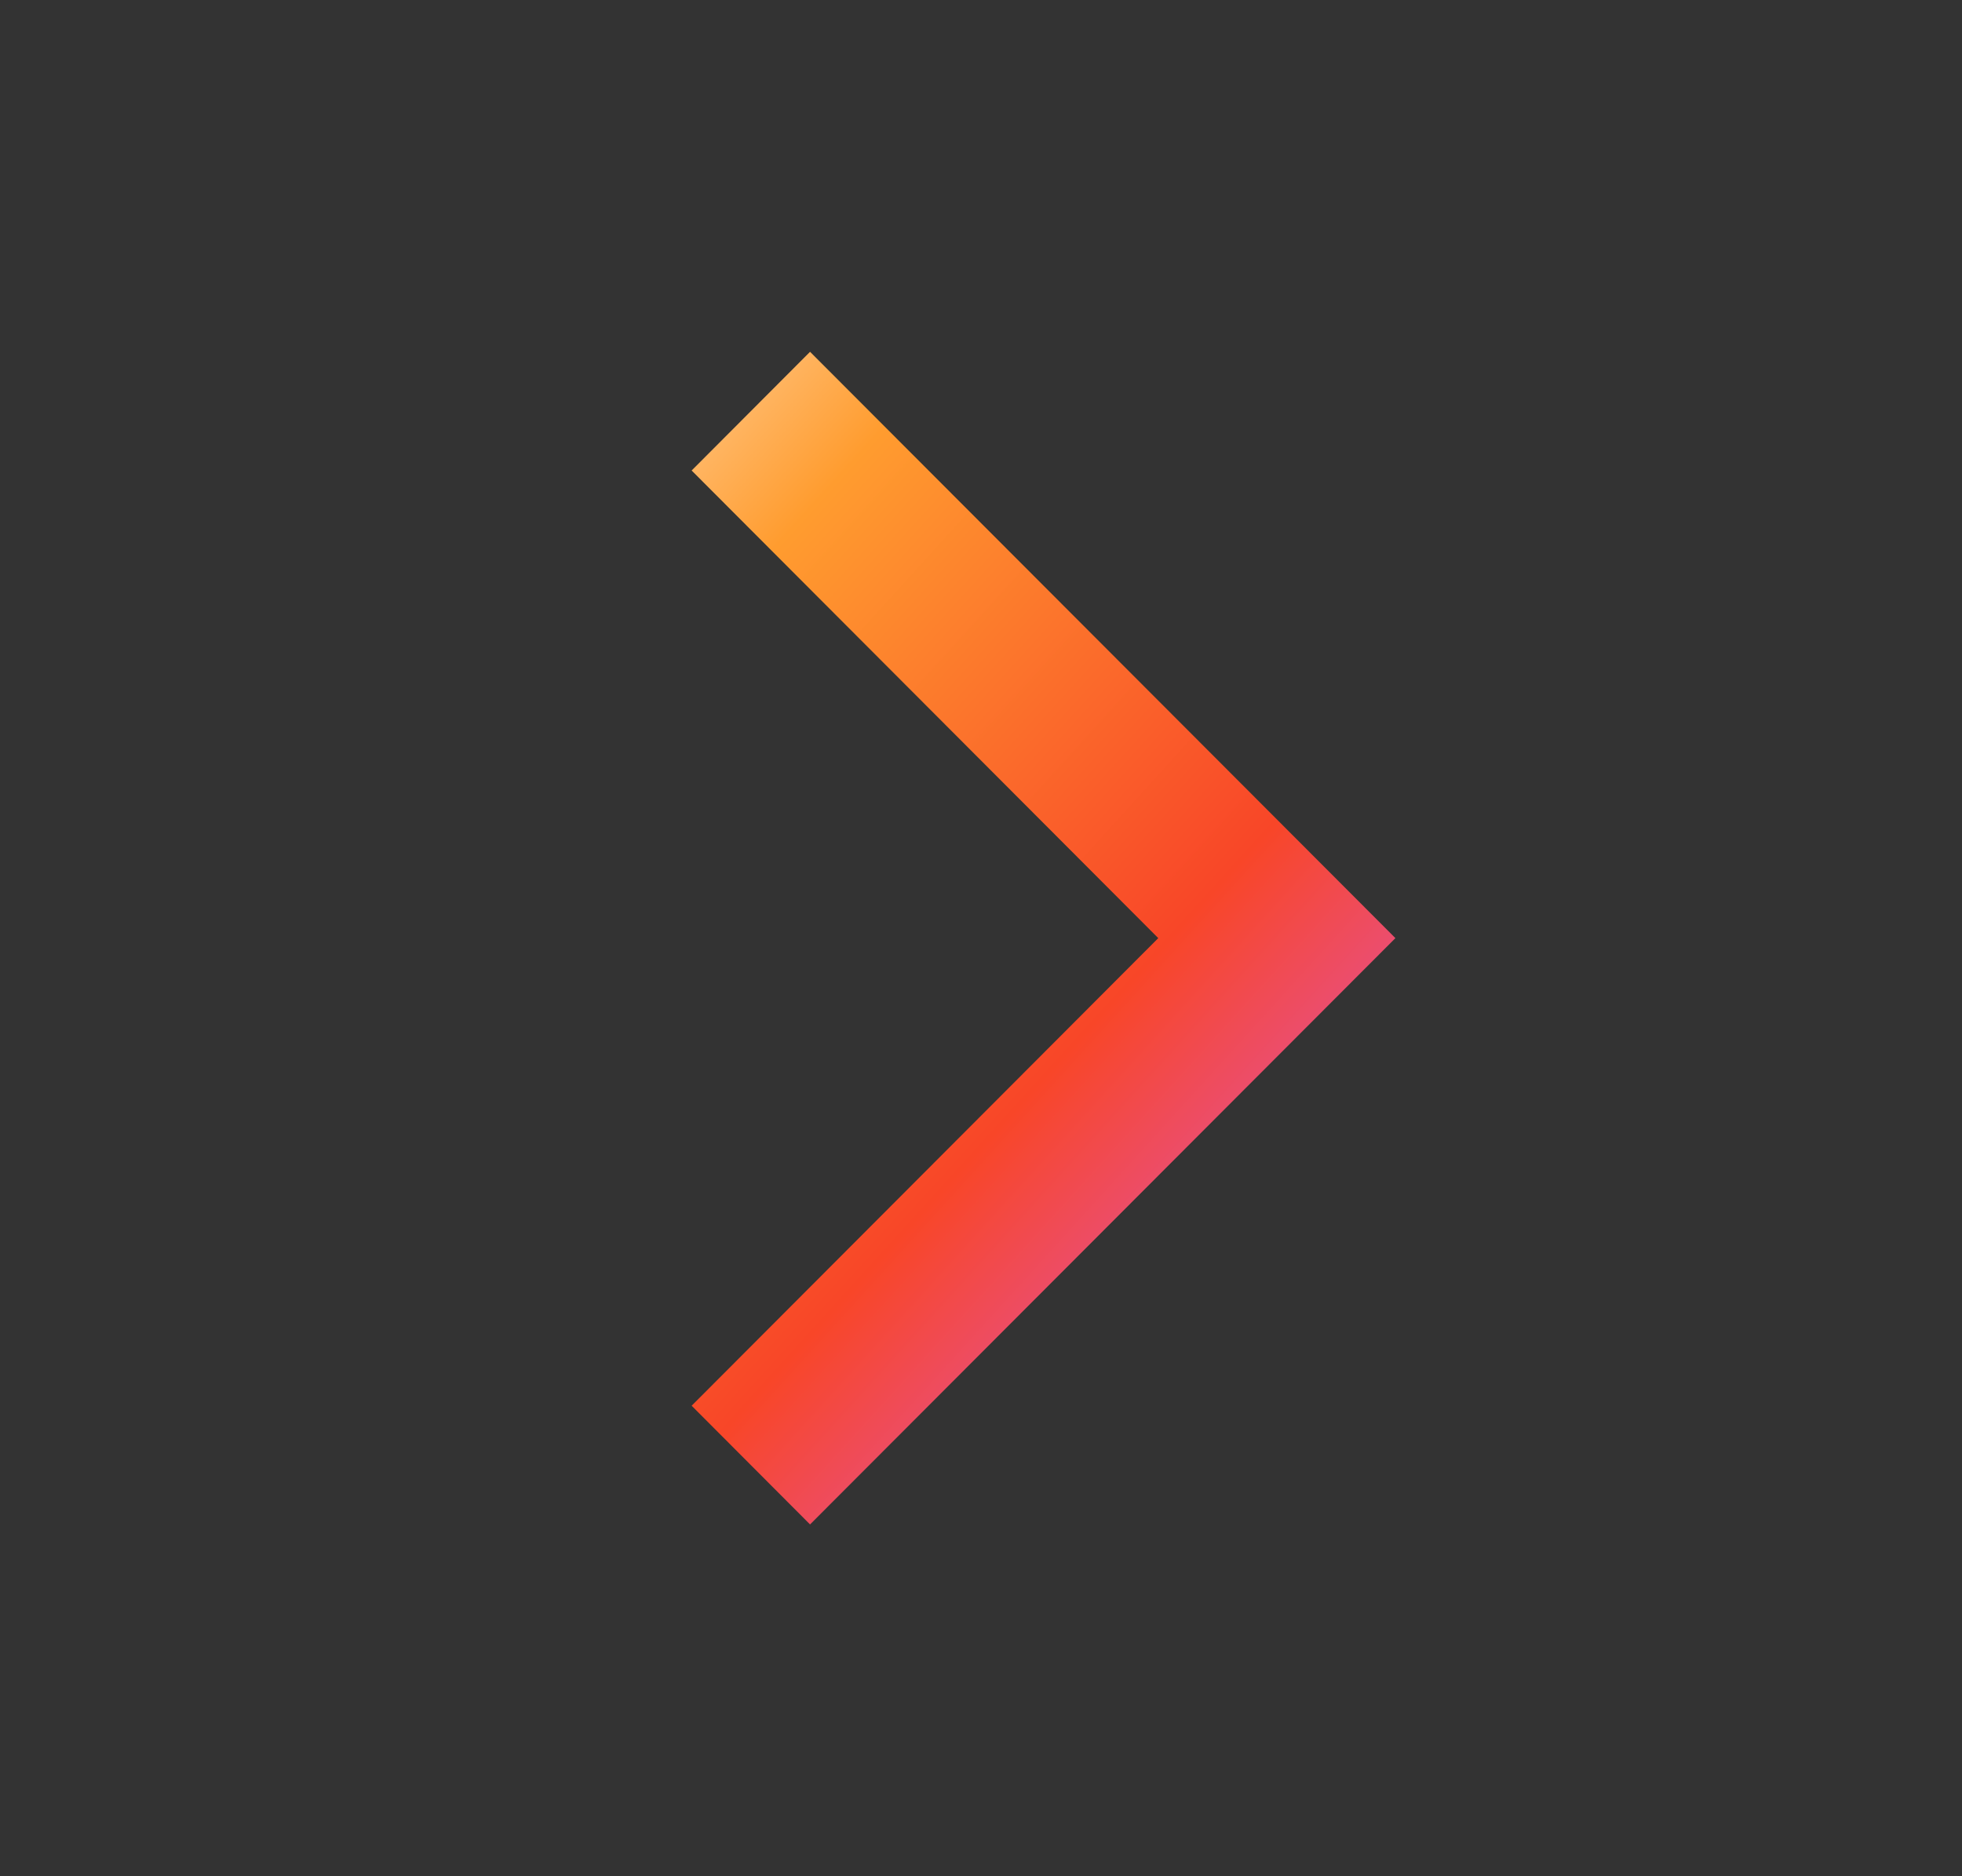 <svg
										xmlns="http://www.w3.org/2000/svg" width="23" height="22" viewBox="0 0 23 22"
										fill="none">
										<rect x="0" y="0" width="23" height="22" fill="#333333" stroke="none"/>
										<path
											d="M8.108 5.517L9.496 4.125L16.358 11L9.496 17.875L8.108 16.483L13.578 11L8.108 5.517Z"
											fill="url(#paint0_linear_3002_8)" />
										<defs>
											<linearGradient id="paint0_linear_3002_8" x1="15.157" y1="17.875"
												x2="2.454" y2="6.356" gradientUnits="userSpaceOnUse">
												<stop stop-color="#D45CF2" />
												<stop offset="0.331" stop-color="#F84628" />
												<stop offset="0.711" stop-color="#FF9C2F" />
												<stop offset="1" stop-color="#FFF8EA" />
											</linearGradient>
										</defs>
									</svg>